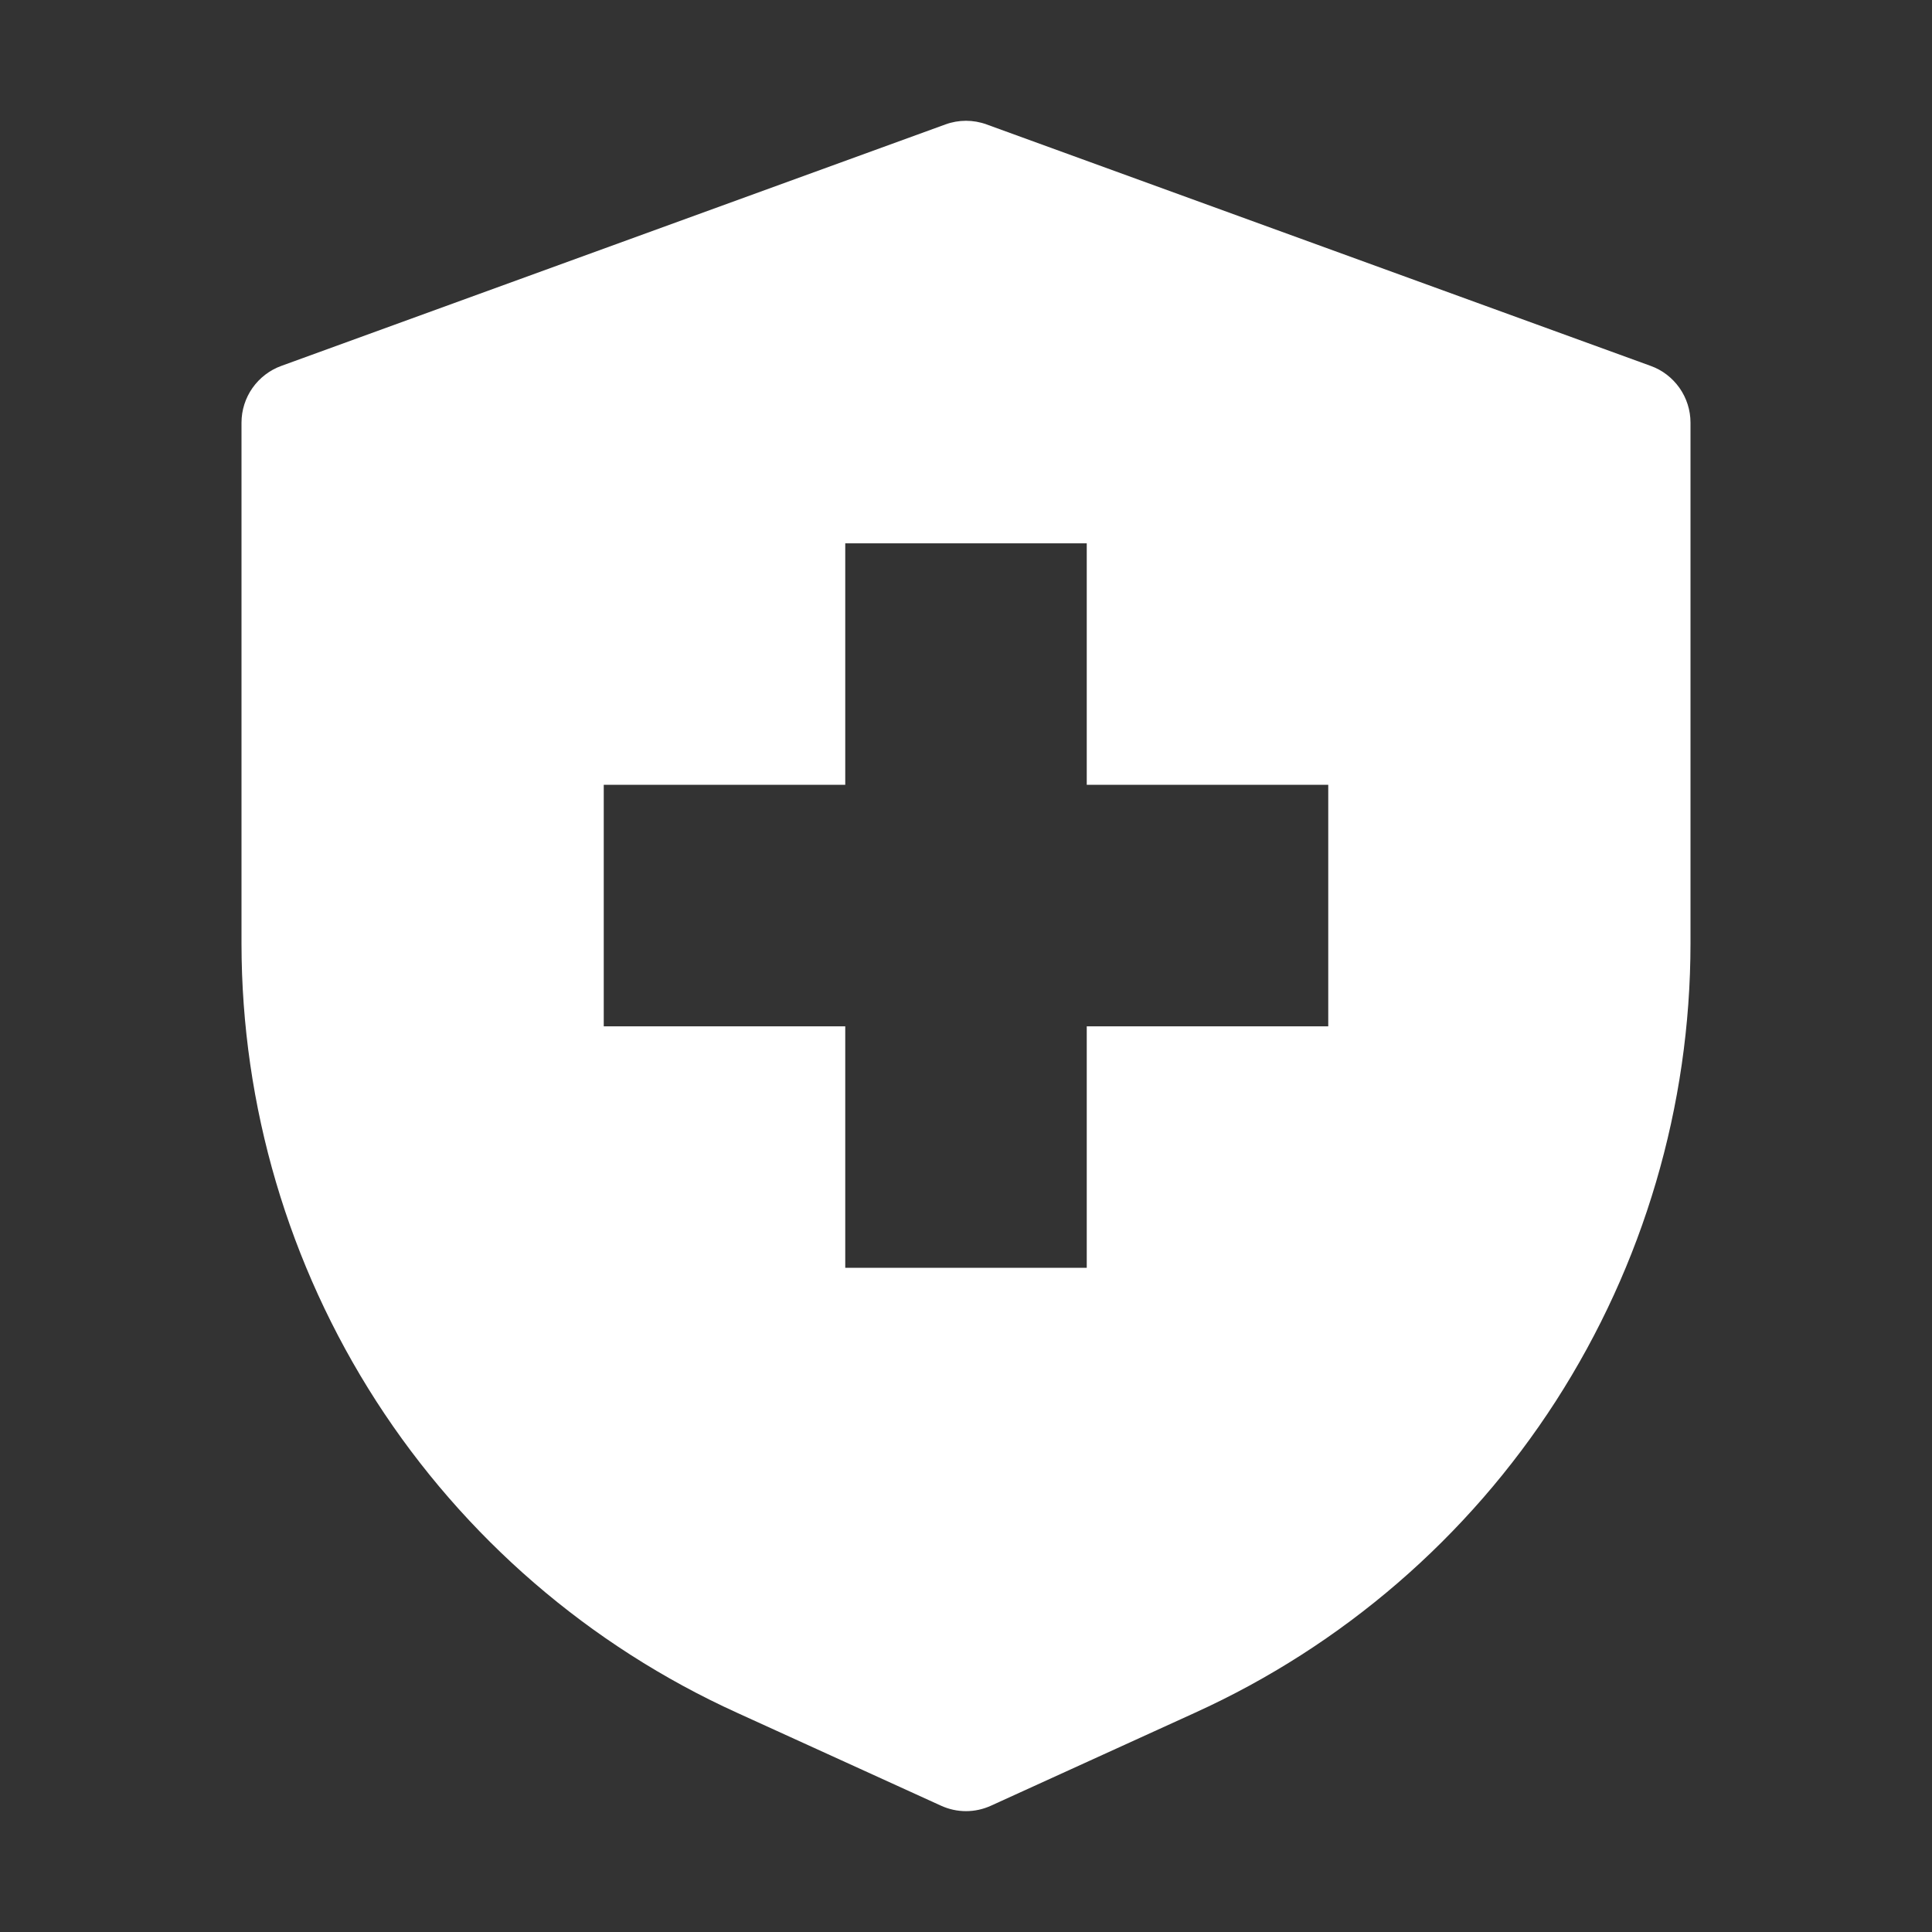 <svg width="18" height="18" viewBox="0 0 18 18" fill="none" xmlns="http://www.w3.org/2000/svg">
<rect x="0" y="0" width="18" height="18" fill="#333333" stroke="none"/>
<path d="M15.379 3.409L9.191 1.159C9.068 1.114 8.932 1.114 8.809 1.159L2.621 3.409C2.513 3.448 2.419 3.52 2.352 3.615C2.286 3.709 2.25 3.822 2.25 3.938V8.792C2.251 10.304 2.687 11.783 3.505 13.054C4.324 14.325 5.492 15.333 6.868 15.958L8.769 16.824C8.842 16.857 8.92 16.874 9 16.874C9.08 16.874 9.158 16.857 9.231 16.824L11.132 15.958C12.508 15.333 13.676 14.325 14.495 13.054C15.313 11.783 15.749 10.304 15.75 8.792V3.938C15.75 3.822 15.714 3.709 15.648 3.615C15.581 3.52 15.488 3.448 15.379 3.409ZM12.375 9.562H10.125V11.812H7.875V9.562H5.625V7.312H7.875V5.062H10.125V7.312H12.375V9.562Z" fill="white"/>
</svg>
